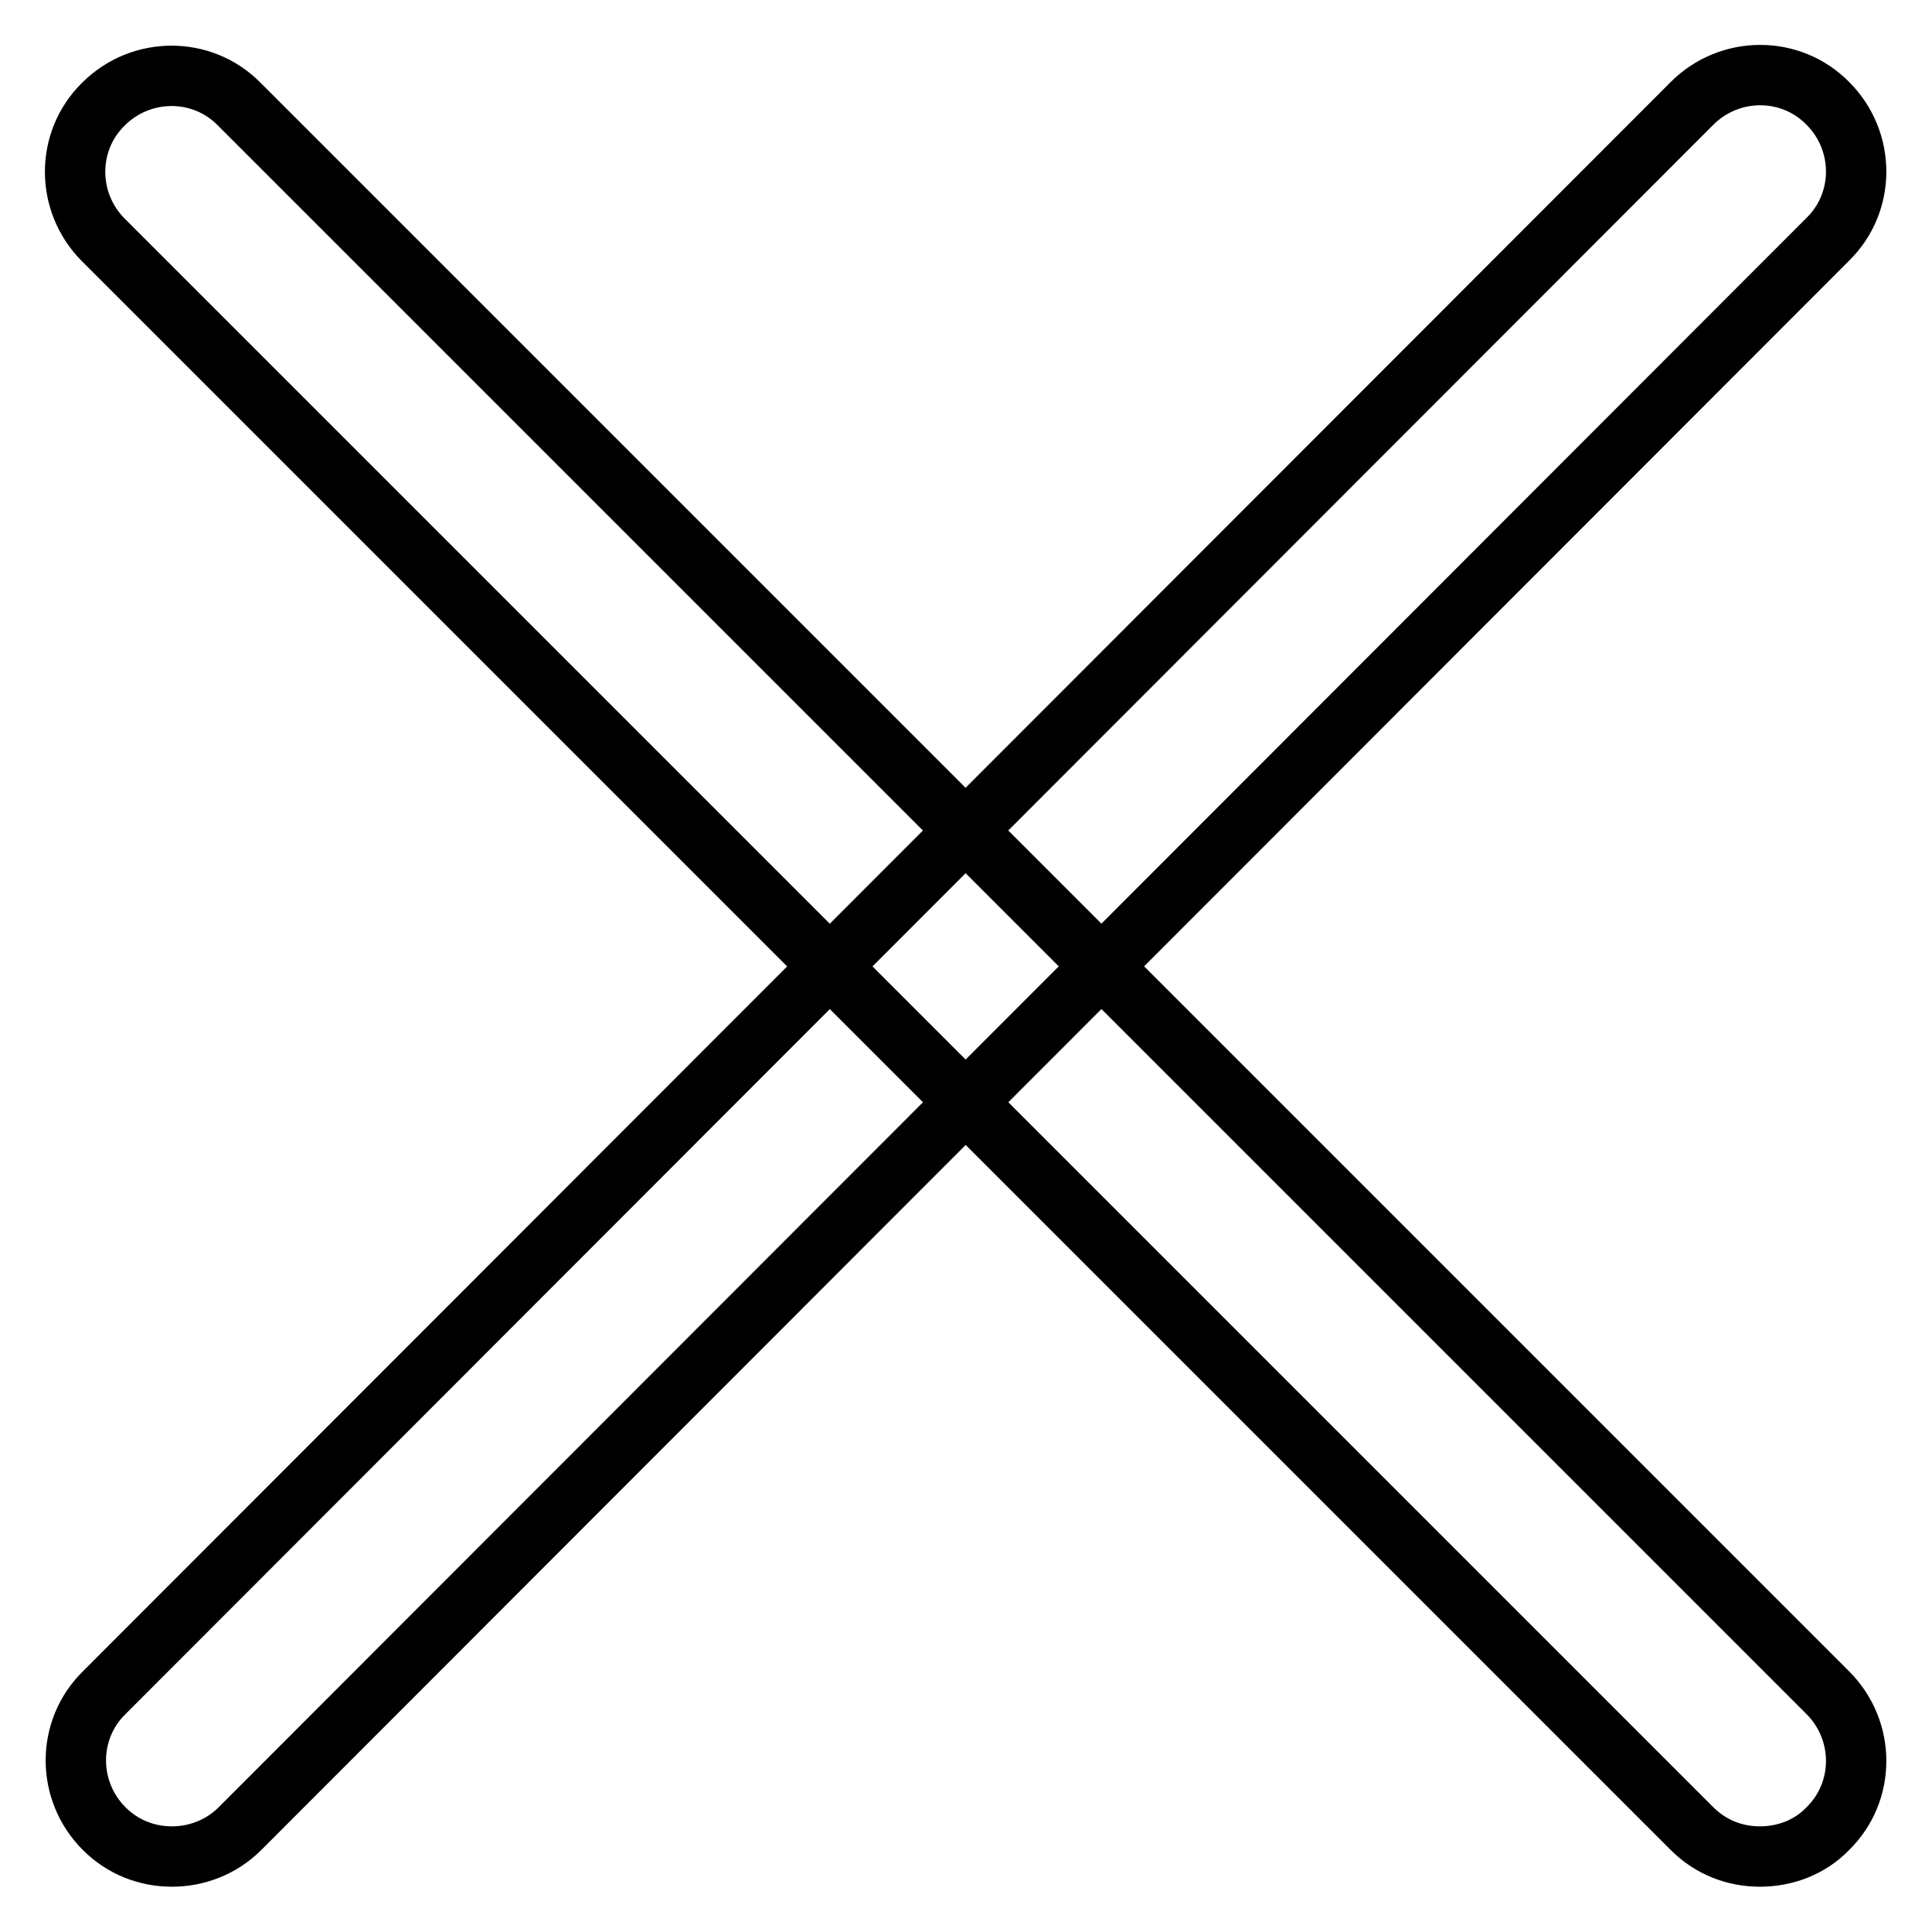 <?xml version="1.0" encoding="utf-8"?>
<!-- Svg Vector Icons : http://www.onlinewebfonts.com/icon -->
<!DOCTYPE svg PUBLIC "-//W3C//DTD SVG 1.1//EN" "http://www.w3.org/Graphics/SVG/1.1/DTD/svg11.dtd">
<svg version="1.1" xmlns="http://www.w3.org/2000/svg" xmlns:xlink="http://www.w3.org/1999/xlink" x="0px" y="0px" viewBox="0 0 256 256" enable-background="new 0 0 256 256" xml:space="preserve">
<g> <path stroke-width="8" fill-opacity="0" stroke="#000000"  d="M233.2,246c-3.3,0-6.5-1.2-9-3.7L13.7,31.8c-5-5-5-13.1,0-18c5-5,13.1-5,18,0l210.5,210.5c5,5,5,13.1,0,18 C239.8,244.8,236.5,246,233.2,246z M22.8,246c-3.3,0-6.5-1.2-9-3.7c-5-5-5-13.1,0-18L224.2,13.7c5-5,13.1-5,18,0c5,5,5,13.1,0,18 L31.8,242.3C29.3,244.8,26,246,22.8,246z"/></g>
</svg>